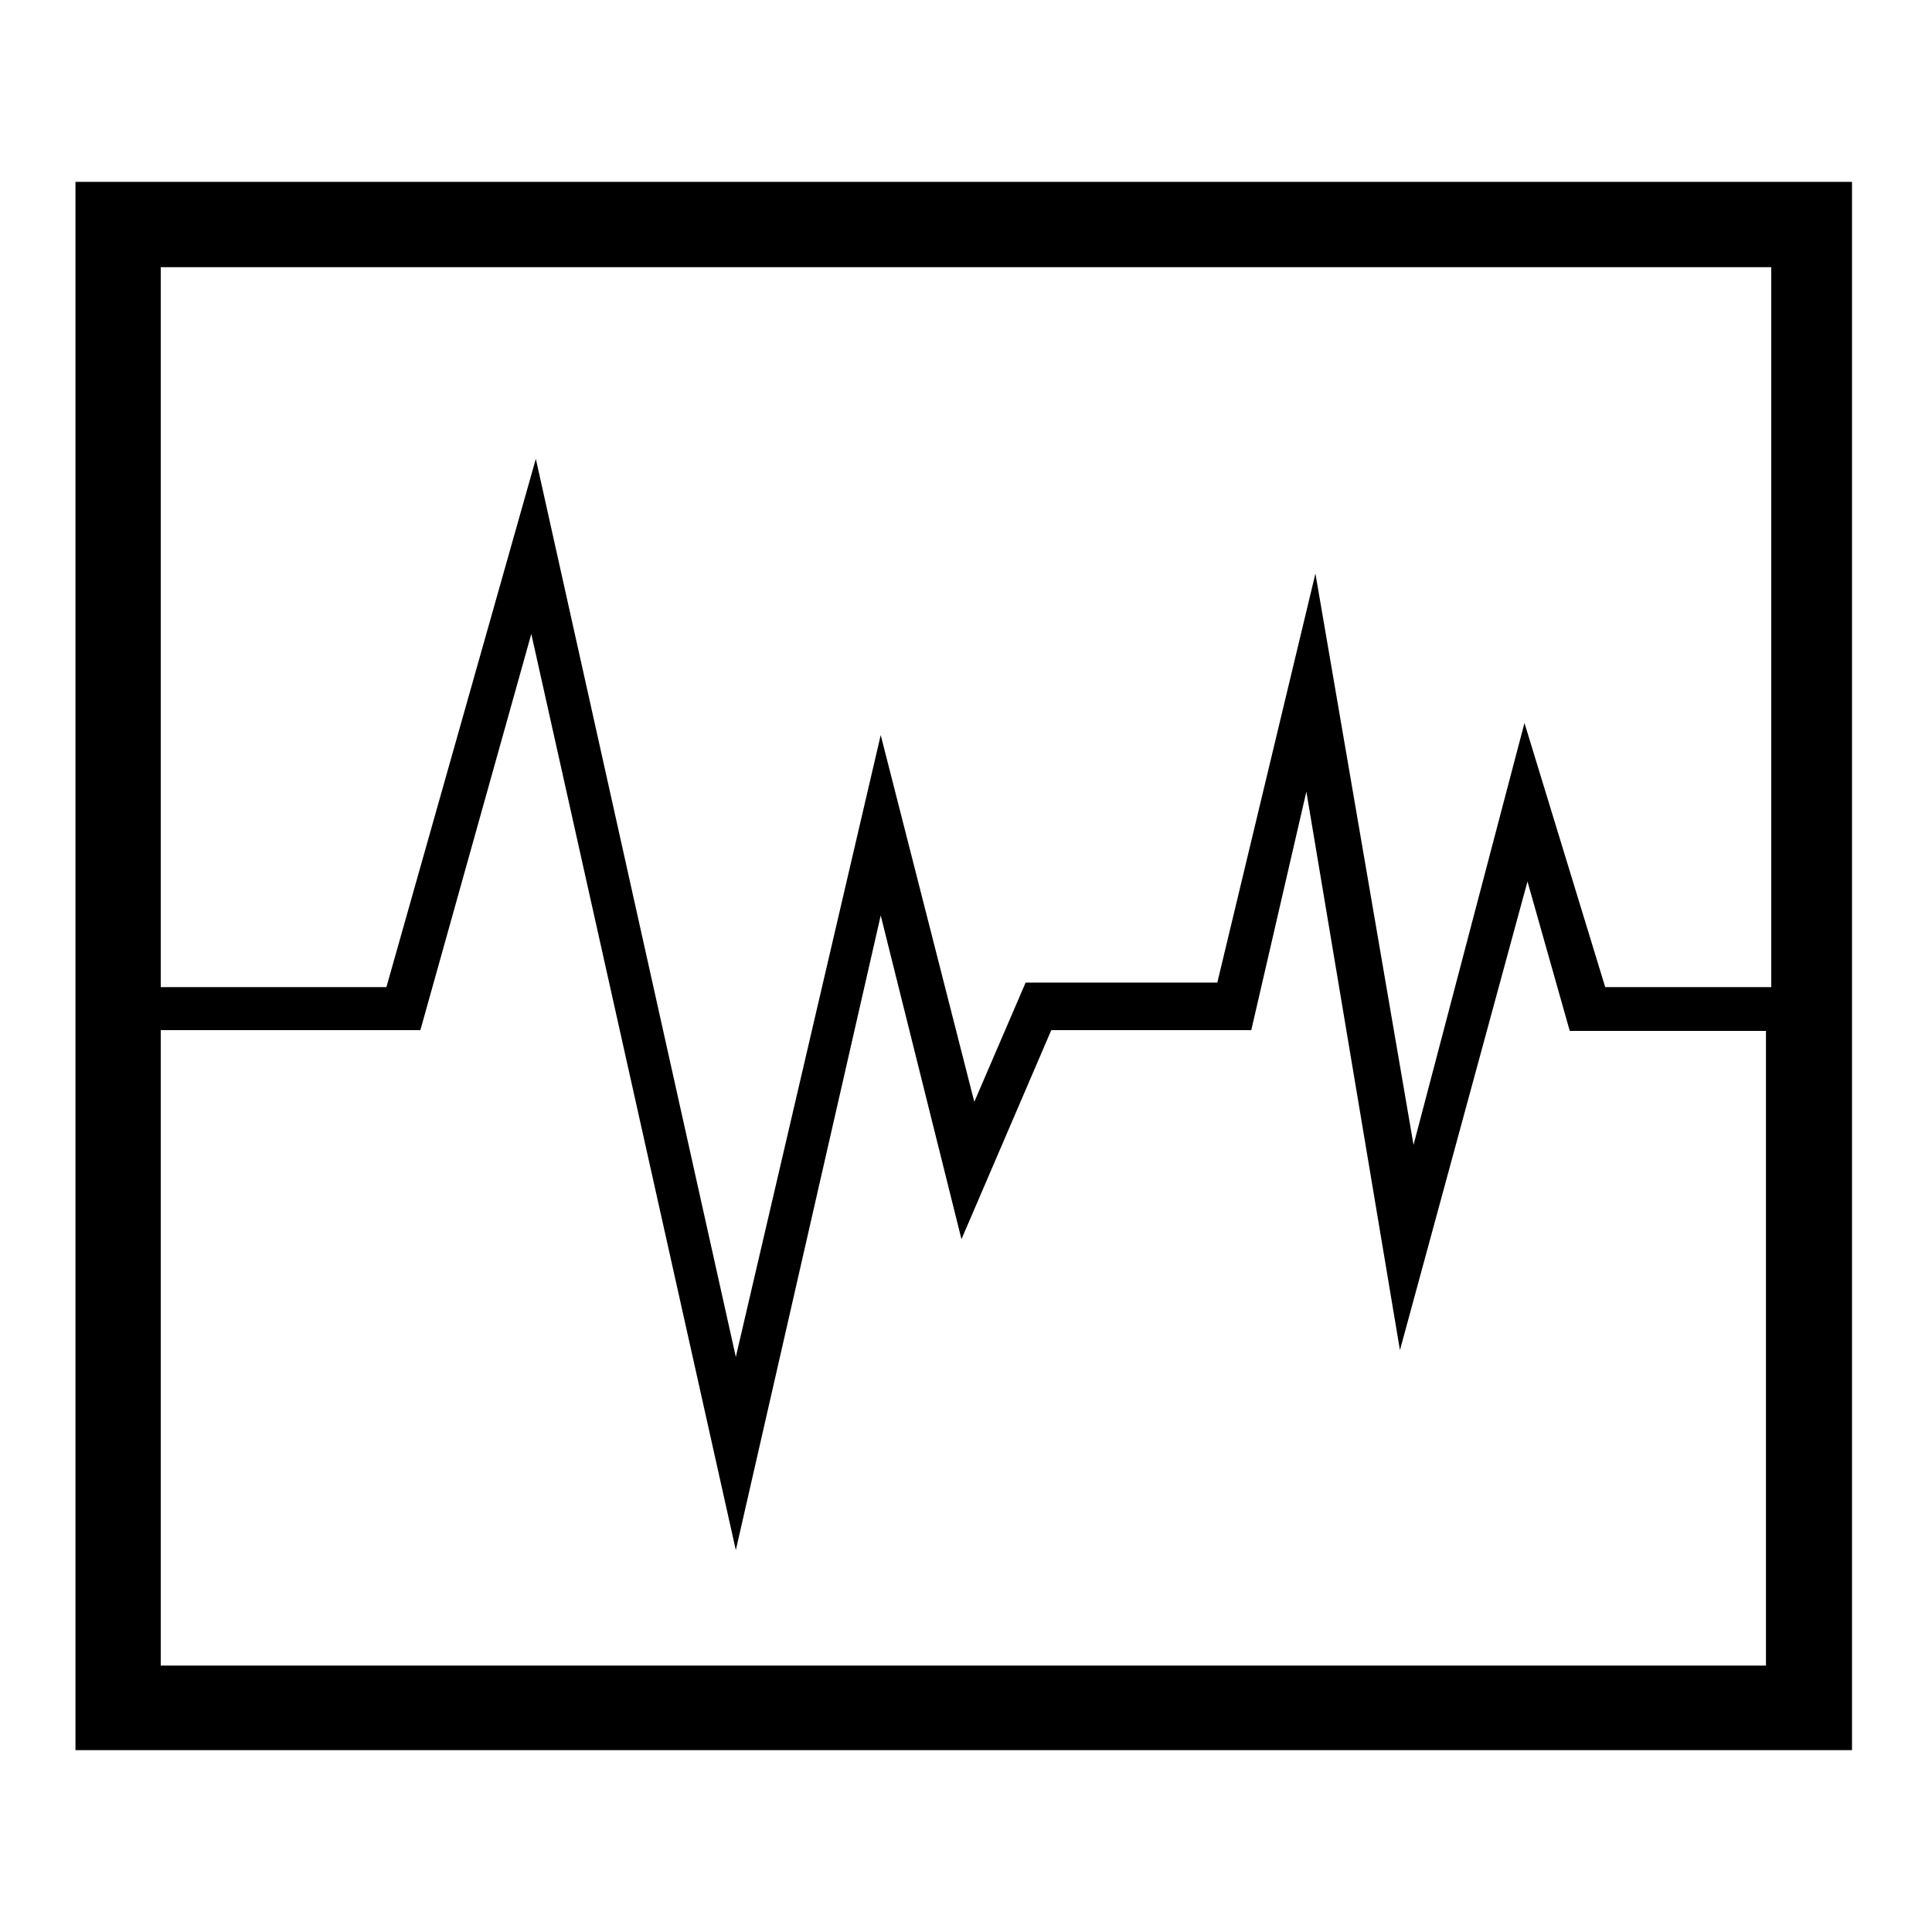 <?xml version="1.0" encoding="utf-8"?>
<!-- Svg Vector Icons : http://www.onlinewebfonts.com/icon -->
<!DOCTYPE svg PUBLIC "-//W3C//DTD SVG 1.1//EN" "http://www.w3.org/Graphics/SVG/1.1/DTD/svg11.dtd">
<svg version="1.1" xmlns="http://www.w3.org/2000/svg" xmlns:xlink="http://www.w3.org/1999/xlink" x="0px" y="0px" viewBox="0 0 256 256" enable-background="new 0 0 256 256" xml:space="preserve">
<g> <path fill="#000000" d="M246,24.1H10v207.8h235.4V24.1H246z M234.7,35.4v95.4h-22l-10.7-35l-14.7,55.9l-13-75.7l-13,54.2h-25.4 l-6.8,15.8l-12.4-48.6l-19.2,82.4L71,60.8l-19.8,70H21.3V35.4H234.7z M21.3,220.6v-84.1h34.4L70.4,84l27.1,121.4l19.2-84.1 l10.7,42.9l11.9-27.7h26.5l7.3-31.6l12.4,74l16.9-62.1l5.6,19.8h26v84.1H21.3z"/></g>
</svg>